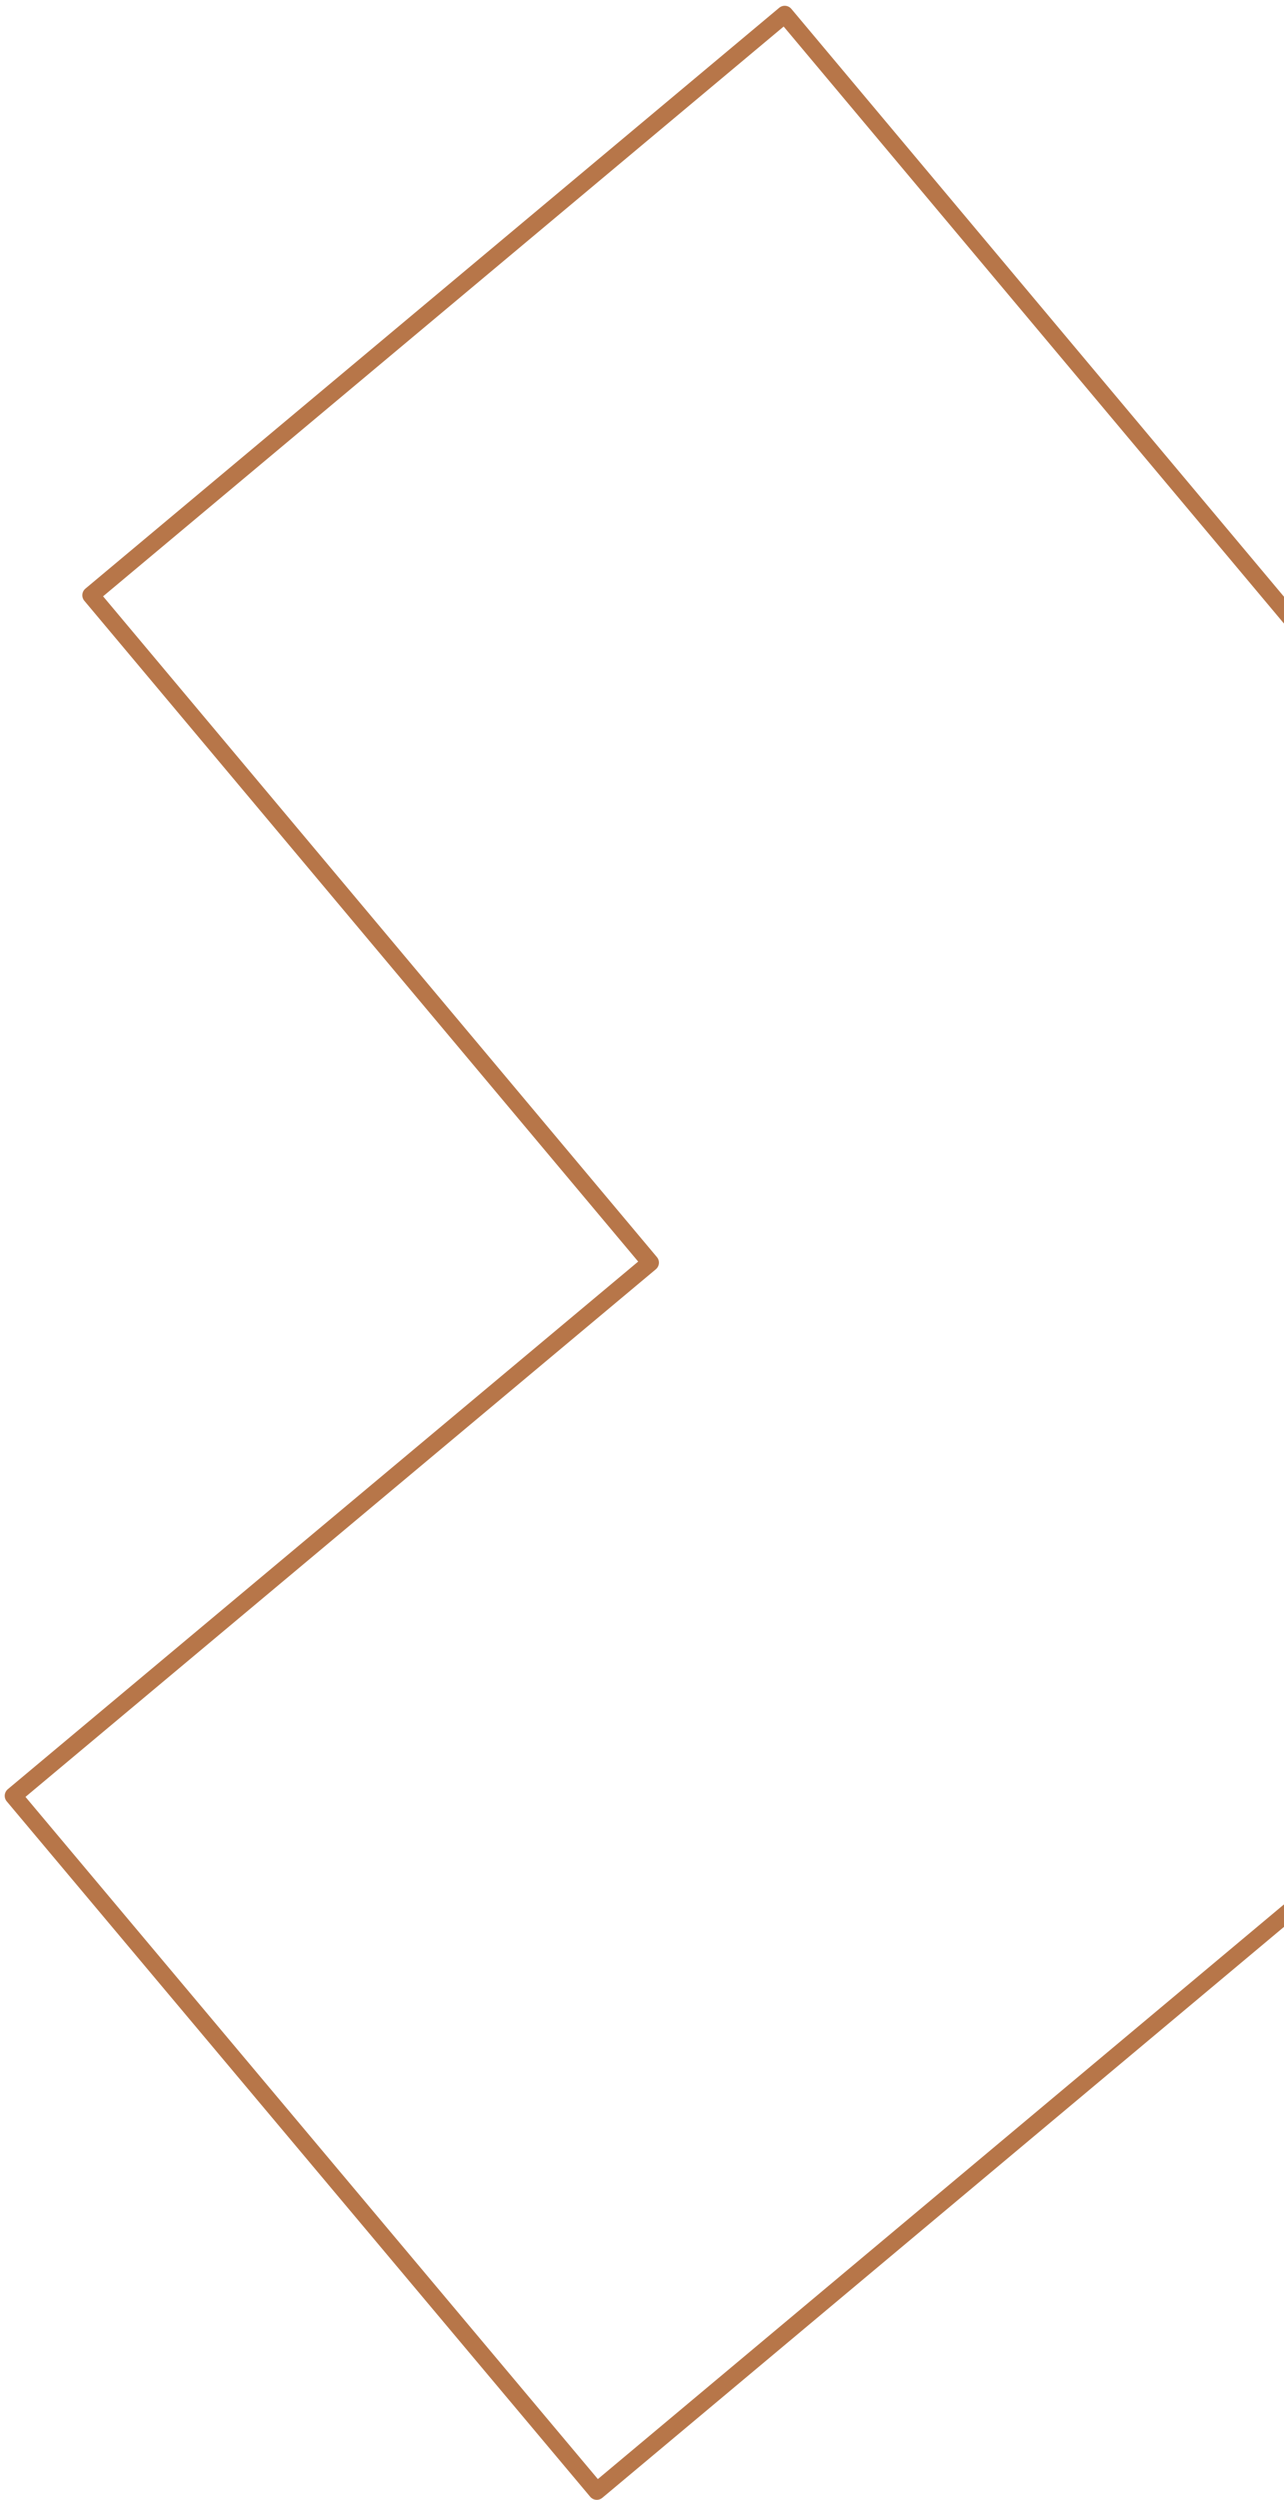 <?xml version="1.0" encoding="UTF-8"?>
<svg xmlns="http://www.w3.org/2000/svg" width="149" height="290" viewBox="0 0 149 290" fill="none">
  <path d="M75.466 146.474L1.547 208.325L69.254 288.994L223.644 159.725L220.886 156.439L155.937 79.056L91.063 1.67L10.553 69.052L75.466 146.474Z" stroke="#B77649" stroke-width="2" stroke-linecap="round" stroke-linejoin="round"></path>
</svg>
